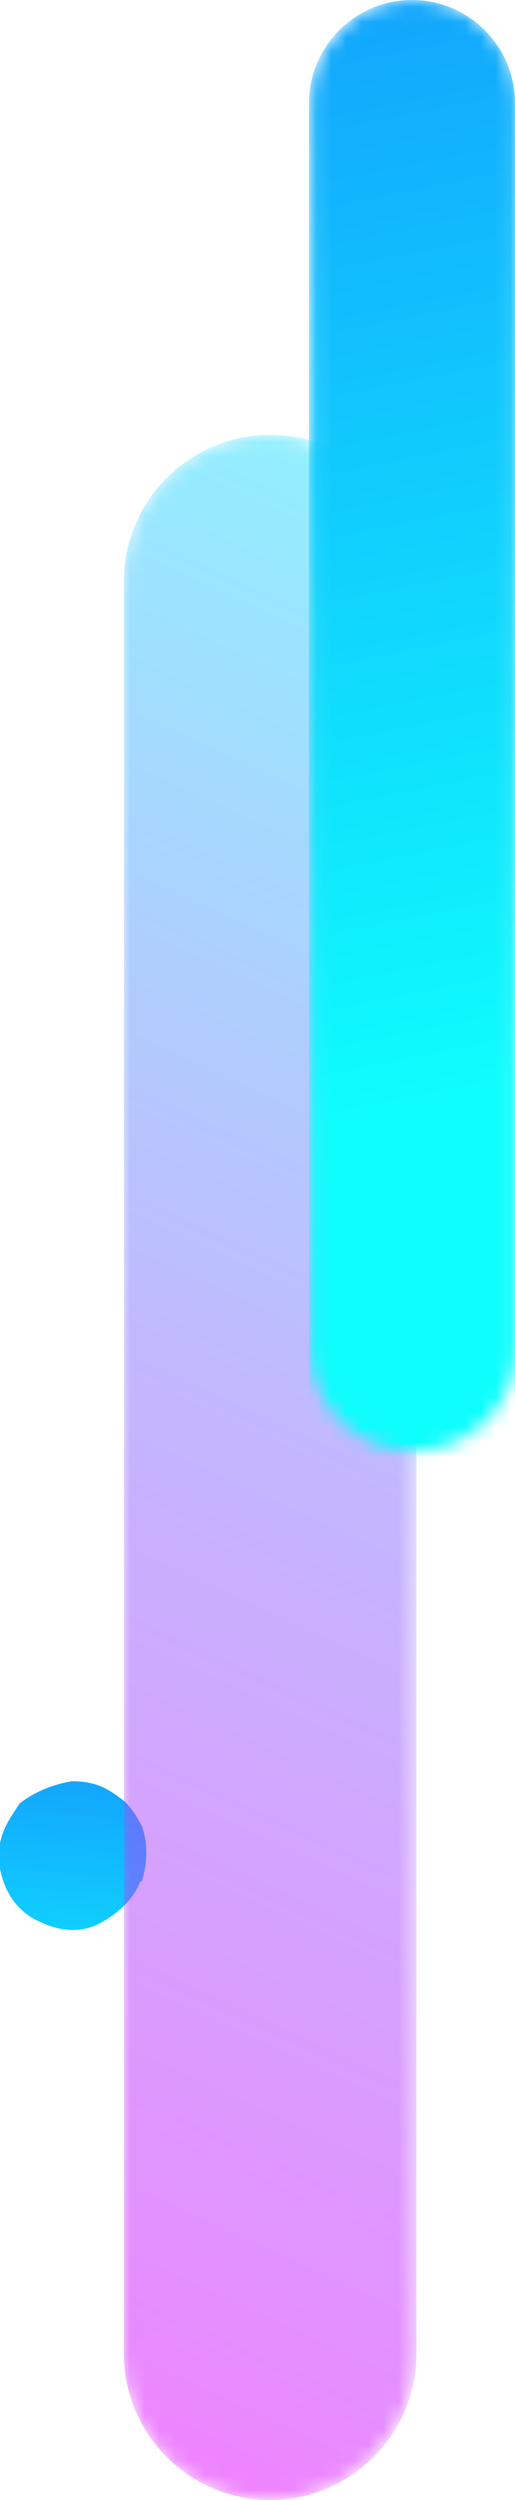 <?xml version="1.0" encoding="UTF-8"?><svg id="Layer_2" xmlns="http://www.w3.org/2000/svg" xmlns:xlink="http://www.w3.org/1999/xlink" viewBox="0 0 34.5 167.3"><defs><style>.cls-1{fill:url(#linear-gradient-2);}.cls-2{fill:url(#linear-gradient-3);opacity:.5;}.cls-3{fill:url(#linear-gradient-5);}.cls-4{mask:url(#mask-1);}.cls-5{mask:url(#mask);}.cls-6{fill:url(#linear-gradient);}.cls-7{fill:url(#linear-gradient-4);}</style><linearGradient id="linear-gradient" x1="22.9" y1="-17.5" x2="-7.8" y2="9.2" gradientTransform="translate(2.8 128.3) rotate(-45)" gradientUnits="userSpaceOnUse"><stop offset="0" stop-color="#8a66fd"/><stop offset=".4" stop-color="#279cfd"/><stop offset=".5" stop-color="#12a9fd"/><stop offset="1" stop-color="#0efdfd"/></linearGradient><linearGradient id="linear-gradient-2" x1="-1977.3" y1="5500.6" x2="-1839" y2="5500.6" gradientTransform="translate(5518.6 2006.3) rotate(90)" gradientUnits="userSpaceOnUse"><stop offset="0" stop-color="#000"/><stop offset=".1" stop-color="#060606"/><stop offset=".2" stop-color="#171717"/><stop offset=".4" stop-color="#333"/><stop offset=".5" stop-color="#5a5a5a"/><stop offset=".7" stop-color="#8d8d8d"/><stop offset=".9" stop-color="#c9c9c9"/><stop offset="1" stop-color="#fff"/></linearGradient><mask id="mask" x="8.2" y="29.1" width="19.7" height="138.3" maskUnits="userSpaceOnUse"><path class="cls-1" d="m8.2,157.5V38.9c0-5.4,4.4-9.8,9.8-9.8h0c5.4,0,9.8,4.4,9.8,9.8v118.6c0,5.4-4.4,9.8-9.8,9.8h0c-5.4,0-9.8-4.4-9.8-9.8Z"/></mask><linearGradient id="linear-gradient-3" x1="-1969.7" y1="5472.3" x2="-1847" y2="5528.6" gradientTransform="translate(5518.6 2006.3) rotate(90)" gradientUnits="userSpaceOnUse"><stop offset="0" stop-color="#0efdfd"/><stop offset="0" stop-color="#1fe8fd"/><stop offset=".5" stop-color="#8a6cfd"/><stop offset=".9" stop-color="#cd1efd"/><stop offset="1" stop-color="#e800fd"/></linearGradient><linearGradient id="linear-gradient-4" x1="177.6" y1="1577.3" x2="274.7" y2="1577.3" gradientTransform="translate(-1549.7 274.7) rotate(-90)" xlink:href="#linear-gradient-2"/><mask id="mask-1" x="20.7" y="0" width="13.8" height="158.8" maskUnits="userSpaceOnUse"><path class="cls-7" d="m34.6,6.9v83.3c0,3.8-3.1,6.9-6.9,6.9h0c-3.8,0-6.9-3.1-6.9-6.9V6.9C20.8,3.1,23.9,0,27.7,0h0c3.8,0,6.9,3.1,6.9,6.9Z"/></mask><linearGradient id="linear-gradient-5" x1="133.4" y1="-138.8" x2="55.2" y2="-21.6" xlink:href="#linear-gradient"/></defs><g id="Layer_1-2"><path class="cls-6" d="m9.5,125.9c.4-1.3.4-2.6,0-3.7-.3-.6-.7-1.2-1.1-1.6-.6-.5-1.1-.8-1.5-1-.7-.3-1.3-.4-2.1-.4-1.2.2-2.5.7-3.5,1.5-.3.5-.7,1-1,1.7-.5,1.1-.5,2.4,0,3.7.5,1.3,1.5,2.2,2.6,2.6,1.3.6,2.7.6,3.8,0s2.2-1.5,2.7-2.8Z"/><g class="cls-5"><path class="cls-2" d="m8.3,157.5V38.9c0-5.4,4.4-9.8,9.8-9.8h0c5.4,0,9.8,4.4,9.8,9.8v118.6c0,5.4-4.4,9.8-9.8,9.8h0c-5.4,0-9.8-4.4-9.8-9.8Z"/></g><g class="cls-4"><path class="cls-3" d="m34.5,6.9v145c0,3.8-3.1,6.9-6.9,6.9h0c-3.8,0-6.9-3.1-6.9-6.9V6.9c0-3.8,3.1-6.9,6.9-6.9h0c3.8,0,6.9,3.1,6.9,6.9Z"/></g></g></svg>